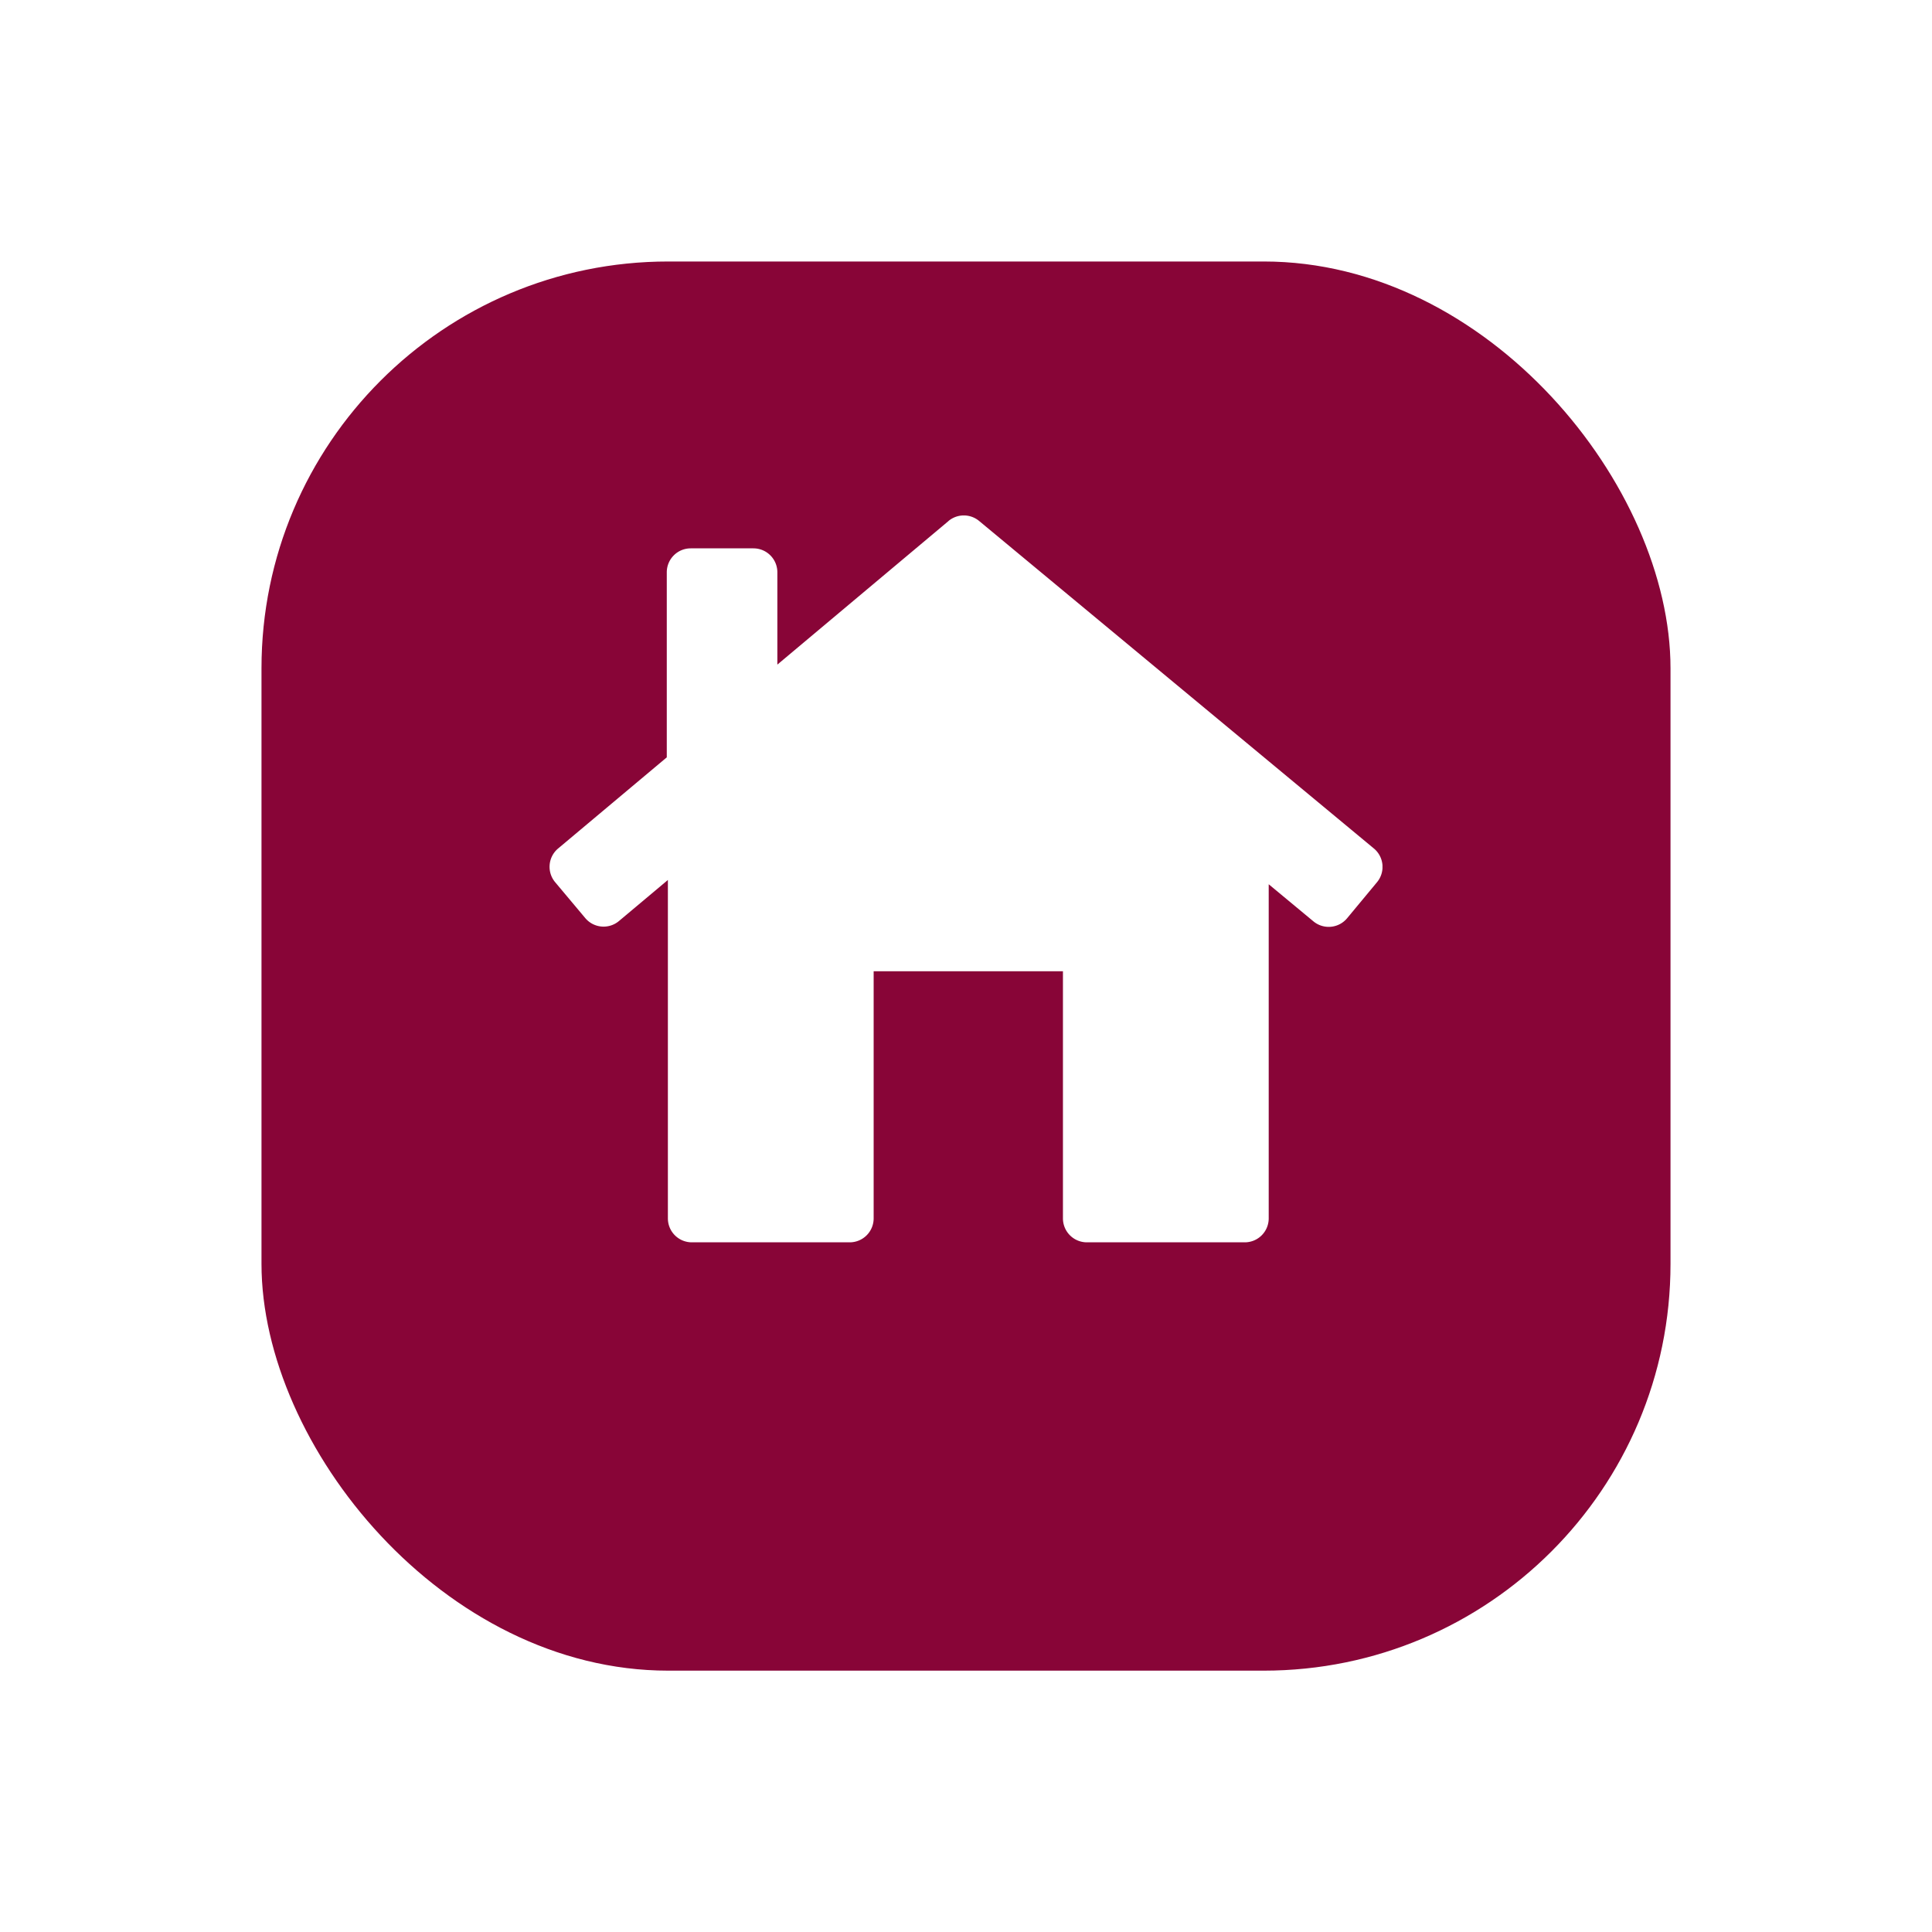 <svg xmlns="http://www.w3.org/2000/svg" xmlns:xlink="http://www.w3.org/1999/xlink" width="66.495" height="66.5" viewBox="0 0 66.495 66.5">
  <defs>
    <filter id="Rectangle_621" x="0" y="0" width="66.495" height="66.5" filterUnits="userSpaceOnUse">
      <feOffset dy="3" input="SourceAlpha"/>
      <feGaussianBlur stdDeviation="3" result="blur"/>
      <feFlood flood-opacity="0.031"/>
      <feComposite operator="in" in2="blur"/>
      <feComposite in="SourceGraphic"/>
    </filter>
    <clipPath id="clip-path">
      <rect id="Rectangle_622" data-name="Rectangle 622" width="28.668" height="25.017" fill="#fff"/>
    </clipPath>
  </defs>
  <g id="Group_699" data-name="Group 699" transform="translate(-215 -1523.111)">
    <g id="Group_597" data-name="Group 597" transform="translate(-637 -70.889)">
      <g transform="matrix(1, 0, 0, 1, 852, 1594)" filter="url(#Rectangle_621)">
        <rect id="Rectangle_621-2" data-name="Rectangle 621" width="48.495" height="48.5" rx="14" transform="translate(9 6)" fill="#880537"/>
      </g>
    </g>
    <g id="Group_627" data-name="Group 627" transform="translate(233.914 1540.852)">
      <g id="Group_626" data-name="Group 626" clip-path="url(#clip-path)">
        <path id="Path_198" data-name="Path 198" d="M13.731.192,7.841,5.133V1.956a.824.824,0,0,0-.824-.824H4.859a.824.824,0,0,0-.824.824V8.325L.294,11.463a.823.823,0,0,0-.1,1.16l1.036,1.235a.823.823,0,0,0,1.16.1l1.683-1.412V24.193a.824.824,0,0,0,.824.824h5.434a.824.824,0,0,0,.824-.824V15.687H17.67v8.506a.824.824,0,0,0,.824.824h5.434a.824.824,0,0,0,.824-.824v-11.5l1.539,1.277a.824.824,0,0,0,1.16-.108l1.029-1.24a.824.824,0,0,0-.108-1.16L14.786.19a.824.824,0,0,0-1.055,0" transform="translate(0 0)" fill="#fff"/>
      </g>
    </g>
  </g>
</svg>
